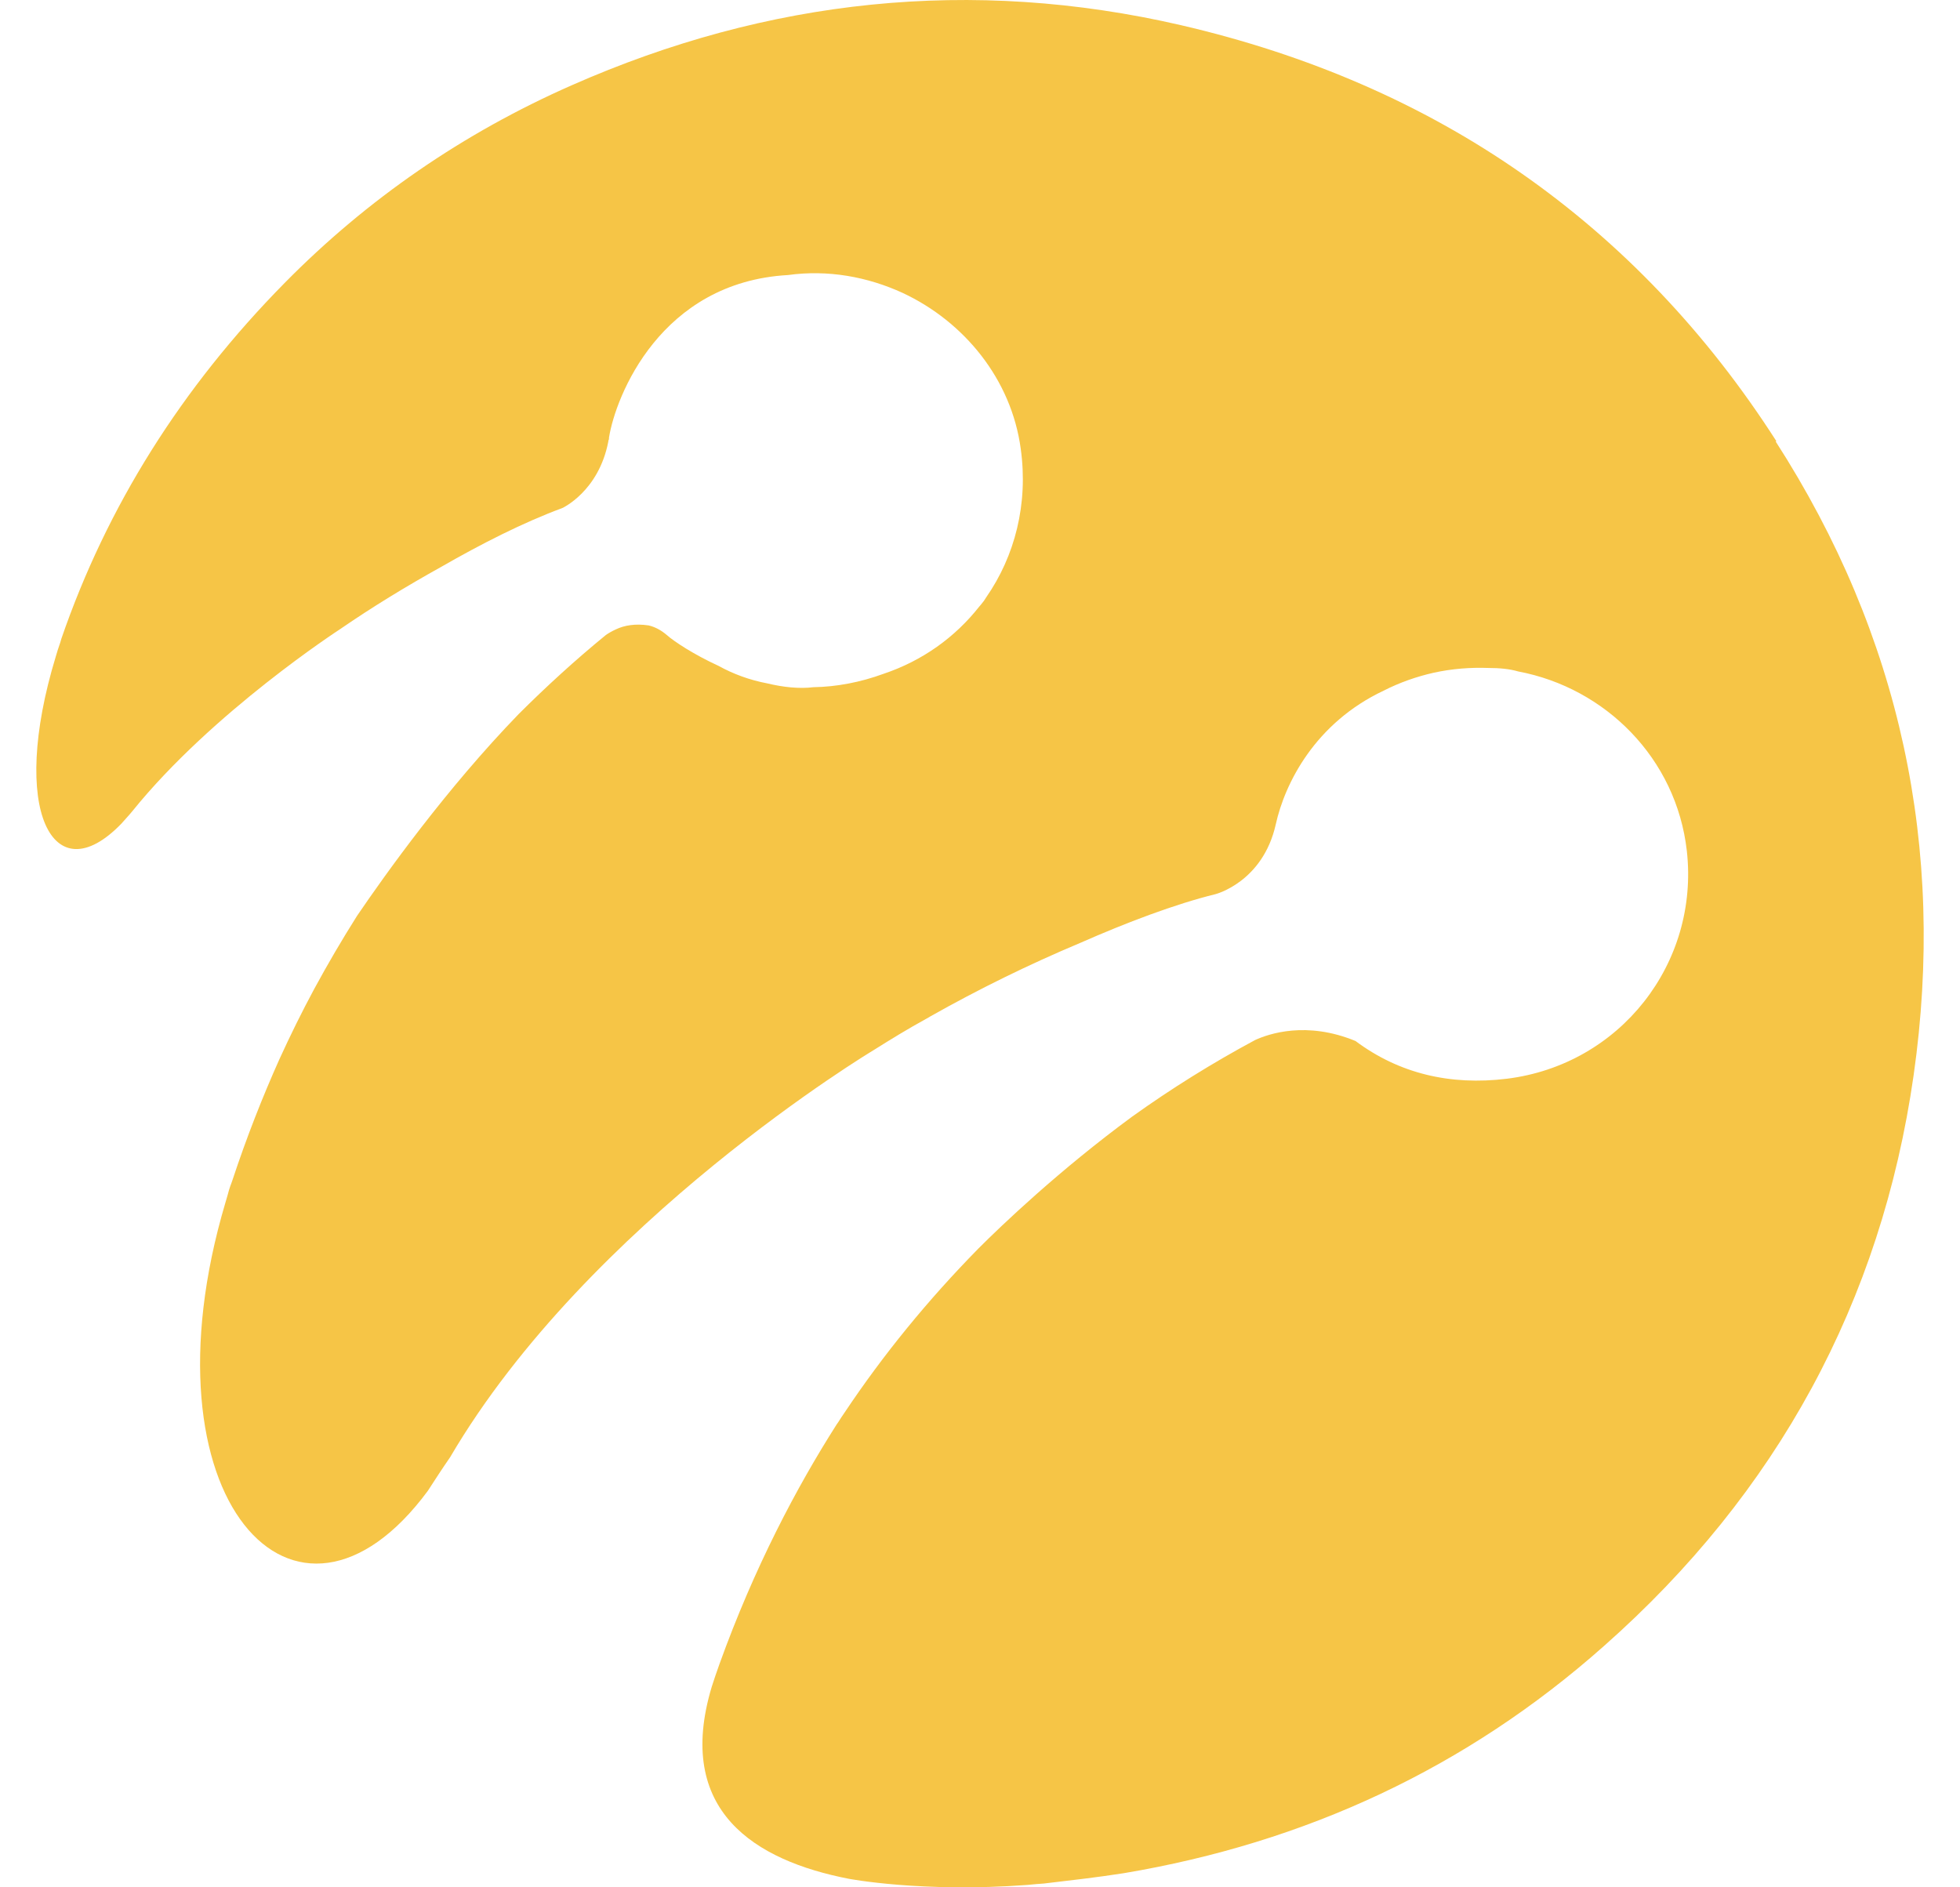 <svg width="27" height="26" viewBox="0 0 27 26" fill="none"
     xmlns="http://www.w3.org/2000/svg">
  <path
    d="M24.47 6.077C23.506 4.574 22.33 3.345 20.962 2.39C19.595 1.435 18.025 0.754 16.269 0.347C13.384 -0.319 10.577 -0.017 7.875 1.175C6.383 1.832 5.058 2.744 3.921 3.898C2.5 5.34 1.473 6.976 0.845 8.8C0.84 8.819 0.835 8.834 0.83 8.852C0.806 8.919 0.787 8.98 0.768 9.046C0.125 11.155 0.725 12.323 1.67 11.349C1.708 11.306 1.747 11.264 1.78 11.226C1.795 11.207 1.809 11.193 1.824 11.174C2.927 9.807 4.684 8.668 4.684 8.668C5.13 8.361 5.596 8.077 6.08 7.808C6.632 7.491 7.208 7.198 7.746 6.999C7.746 6.999 8.245 6.772 8.379 6.087C8.379 6.073 8.384 6.063 8.389 6.049C8.389 6.044 8.389 6.035 8.389 6.03C8.48 5.458 9.099 3.888 10.855 3.789C11.407 3.713 11.95 3.813 12.434 4.035C13.284 4.432 13.932 5.226 14.061 6.181C14.167 6.942 13.98 7.661 13.586 8.228C13.567 8.261 13.543 8.295 13.514 8.328C13.505 8.337 13.5 8.347 13.49 8.356C13.159 8.777 12.708 9.103 12.17 9.283C11.849 9.401 11.518 9.462 11.206 9.467C11.009 9.491 10.788 9.467 10.572 9.415C10.323 9.368 10.097 9.283 9.9 9.174C9.56 9.018 9.286 8.838 9.185 8.748C9.104 8.678 9.017 8.635 8.936 8.616C8.749 8.588 8.6 8.616 8.489 8.668C8.427 8.696 8.379 8.725 8.346 8.748C7.923 9.094 7.525 9.458 7.146 9.836C6.148 10.866 5.312 12.039 4.919 12.616C4.713 12.942 4.516 13.278 4.329 13.623C4.156 13.944 3.998 14.266 3.849 14.592C3.618 15.107 3.398 15.665 3.201 16.261C3.191 16.289 3.182 16.317 3.172 16.341C3.158 16.379 3.148 16.417 3.138 16.455C3.129 16.492 3.115 16.53 3.105 16.568C1.896 20.643 4.074 22.998 5.893 20.539C5.994 20.383 6.095 20.227 6.2 20.076C8.11 16.819 12.031 14.469 12.031 14.469C12.271 14.318 12.511 14.171 12.761 14.034C12.761 14.034 12.78 14.025 12.809 14.006C13.48 13.627 14.172 13.287 14.882 12.989C15.515 12.71 16.187 12.455 16.744 12.318C16.744 12.318 17.396 12.152 17.574 11.358C17.699 10.791 18.116 9.959 19.062 9.514C19.283 9.401 19.518 9.32 19.748 9.268C20.002 9.212 20.257 9.193 20.502 9.202C20.66 9.202 20.799 9.216 20.914 9.25C22.114 9.476 23.093 10.446 23.237 11.722C23.41 13.268 22.32 14.668 20.756 14.861C19.978 14.956 19.273 14.79 18.673 14.341C17.996 14.062 17.478 14.242 17.291 14.327C16.701 14.644 16.139 14.994 15.597 15.382C14.594 16.119 13.792 16.885 13.476 17.202C12.78 17.911 12.166 18.663 11.633 19.462C11.604 19.504 11.575 19.547 11.546 19.594C11.537 19.603 11.532 19.617 11.523 19.627C10.975 20.487 10.39 21.594 9.91 22.927C9.872 23.031 9.838 23.135 9.804 23.239C9.291 24.95 10.404 25.631 11.69 25.882C11.69 25.882 12.698 26.076 14.152 25.967C14.239 25.957 14.316 25.953 14.378 25.948C14.743 25.905 15.112 25.863 15.477 25.806C17.987 25.385 20.204 24.355 22.095 22.676C24.48 20.568 25.915 17.934 26.361 14.814C26.808 11.684 26.179 8.753 24.461 6.082L24.47 6.077Z"
    fill="#F6C546"/>
</svg>
